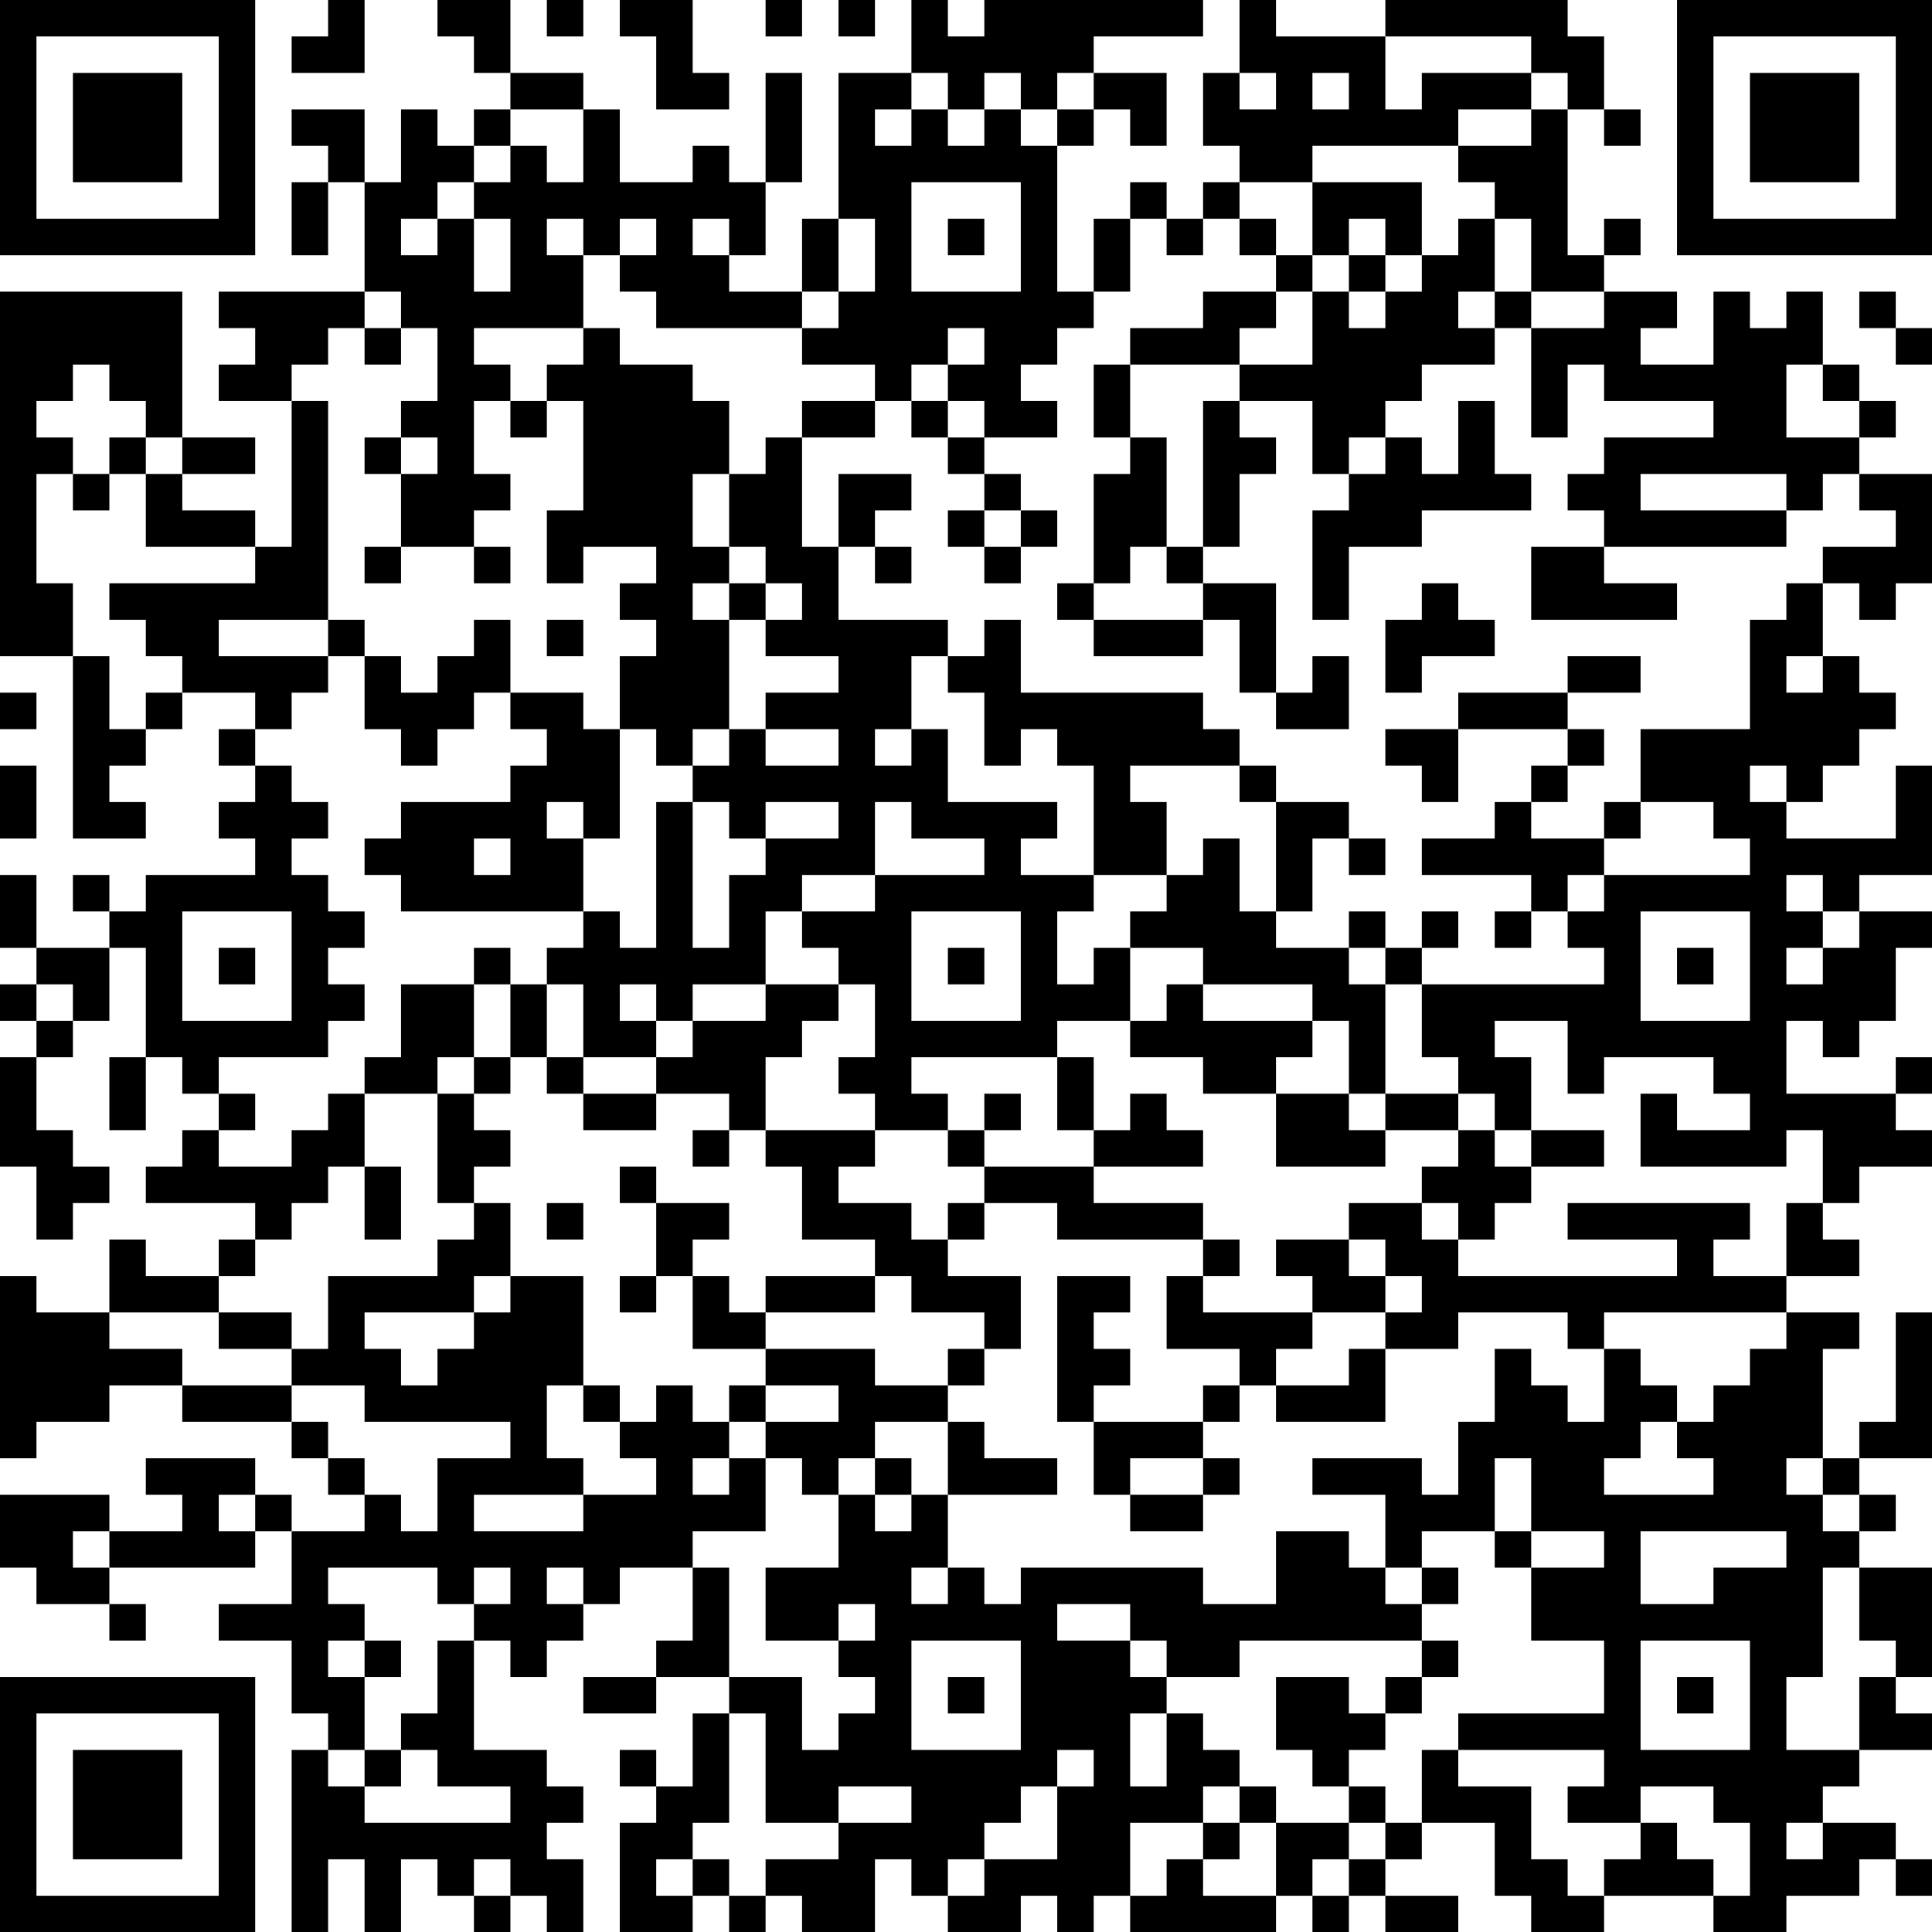 <?xml version="1.0" encoding="UTF-8"?>
<svg xmlns="http://www.w3.org/2000/svg" version="1.1" width="200" height="200" viewBox="0 0 200 200"><rect x="0" y="0" width="200" height="200" fill="#ffffff"/><g transform="scale(3.774)"><g transform="translate(0,0)"><path fill-rule="evenodd" d="M9 0L9 1L8 1L8 2L10 2L10 0ZM12 0L12 1L13 1L13 2L14 2L14 3L13 3L13 4L12 4L12 3L11 3L11 5L10 5L10 3L8 3L8 4L9 4L9 5L8 5L8 7L9 7L9 5L10 5L10 8L6 8L6 9L7 9L7 10L6 10L6 11L8 11L8 15L7 15L7 14L5 14L5 13L7 13L7 12L5 12L5 8L0 8L0 18L2 18L2 23L4 23L4 22L3 22L3 21L4 21L4 20L5 20L5 19L7 19L7 20L6 20L6 21L7 21L7 22L6 22L6 23L7 23L7 24L4 24L4 25L3 25L3 24L2 24L2 25L3 25L3 26L1 26L1 24L0 24L0 26L1 26L1 27L0 27L0 28L1 28L1 29L0 29L0 32L1 32L1 34L2 34L2 33L3 33L3 32L2 32L2 31L1 31L1 29L2 29L2 28L3 28L3 26L4 26L4 29L3 29L3 31L4 31L4 29L5 29L5 30L6 30L6 31L5 31L5 32L4 32L4 33L7 33L7 34L6 34L6 35L4 35L4 34L3 34L3 36L1 36L1 35L0 35L0 40L1 40L1 39L3 39L3 38L5 38L5 39L8 39L8 40L9 40L9 41L10 41L10 42L8 42L8 41L7 41L7 40L4 40L4 41L5 41L5 42L3 42L3 41L0 41L0 43L1 43L1 44L3 44L3 45L4 45L4 44L3 44L3 43L7 43L7 42L8 42L8 44L6 44L6 45L8 45L8 47L9 47L9 48L8 48L8 53L9 53L9 51L10 51L10 53L11 53L11 51L12 51L12 52L13 52L13 53L14 53L14 52L15 52L15 53L16 53L16 51L15 51L15 50L16 50L16 49L15 49L15 48L13 48L13 45L14 45L14 46L15 46L15 45L16 45L16 44L17 44L17 43L19 43L19 45L18 45L18 46L16 46L16 47L18 47L18 46L20 46L20 47L19 47L19 49L18 49L18 48L17 48L17 49L18 49L18 50L17 50L17 53L19 53L19 52L20 52L20 53L21 53L21 52L22 52L22 53L24 53L24 51L25 51L25 52L26 52L26 53L28 53L28 52L29 52L29 53L30 53L30 52L31 52L31 53L35 53L35 52L36 52L36 53L37 53L37 52L38 52L38 53L40 53L40 52L38 52L38 51L39 51L39 50L41 50L41 52L42 52L42 53L44 53L44 52L47 52L47 53L49 53L49 52L51 52L51 51L52 51L52 52L53 52L53 51L52 51L52 50L50 50L50 49L51 49L51 48L53 48L53 47L52 47L52 46L53 46L53 43L51 43L51 42L52 42L52 41L51 41L51 40L53 40L53 36L52 36L52 39L51 39L51 40L50 40L50 37L51 37L51 36L49 36L49 35L51 35L51 34L50 34L50 33L51 33L51 32L53 32L53 31L52 31L52 30L53 30L53 29L52 29L52 30L49 30L49 28L50 28L50 29L51 29L51 28L52 28L52 26L53 26L53 25L51 25L51 24L53 24L53 21L52 21L52 23L49 23L49 22L50 22L50 21L51 21L51 20L52 20L52 19L51 19L51 18L50 18L50 16L51 16L51 17L52 17L52 16L53 16L53 13L51 13L51 12L52 12L52 11L51 11L51 10L50 10L50 8L49 8L49 9L48 9L48 8L47 8L47 10L45 10L45 9L46 9L46 8L44 8L44 7L45 7L45 6L44 6L44 7L43 7L43 3L44 3L44 4L45 4L45 3L44 3L44 1L43 1L43 0L38 0L38 1L35 1L35 0L34 0L34 2L33 2L33 4L34 4L34 5L33 5L33 6L32 6L32 5L31 5L31 6L30 6L30 8L29 8L29 4L30 4L30 3L31 3L31 4L32 4L32 2L30 2L30 1L33 1L33 0L27 0L27 1L26 1L26 0L25 0L25 2L23 2L23 6L22 6L22 8L20 8L20 7L21 7L21 5L22 5L22 2L21 2L21 5L20 5L20 4L19 4L19 5L17 5L17 3L16 3L16 2L14 2L14 0ZM15 0L15 1L16 1L16 0ZM17 0L17 1L18 1L18 3L20 3L20 2L19 2L19 0ZM21 0L21 1L22 1L22 0ZM23 0L23 1L24 1L24 0ZM38 1L38 3L39 3L39 2L42 2L42 3L40 3L40 4L36 4L36 5L34 5L34 6L33 6L33 7L32 7L32 6L31 6L31 8L30 8L30 9L29 9L29 10L28 10L28 11L29 11L29 12L27 12L27 11L26 11L26 10L27 10L27 9L26 9L26 10L25 10L25 11L24 11L24 10L22 10L22 9L23 9L23 8L24 8L24 6L23 6L23 8L22 8L22 9L18 9L18 8L17 8L17 7L18 7L18 6L17 6L17 7L16 7L16 6L15 6L15 7L16 7L16 9L13 9L13 10L14 10L14 11L13 11L13 13L14 13L14 14L13 14L13 15L11 15L11 13L12 13L12 12L11 12L11 11L12 11L12 9L11 9L11 8L10 8L10 9L9 9L9 10L8 10L8 11L9 11L9 17L6 17L6 18L9 18L9 19L8 19L8 20L7 20L7 21L8 21L8 22L9 22L9 23L8 23L8 24L9 24L9 25L10 25L10 26L9 26L9 27L10 27L10 28L9 28L9 29L6 29L6 30L7 30L7 31L6 31L6 32L8 32L8 31L9 31L9 30L10 30L10 32L9 32L9 33L8 33L8 34L7 34L7 35L6 35L6 36L3 36L3 37L5 37L5 38L8 38L8 39L9 39L9 40L10 40L10 41L11 41L11 42L12 42L12 40L14 40L14 39L10 39L10 38L8 38L8 37L9 37L9 35L12 35L12 34L13 34L13 33L14 33L14 35L13 35L13 36L10 36L10 37L11 37L11 38L12 38L12 37L13 37L13 36L14 36L14 35L16 35L16 38L15 38L15 40L16 40L16 41L13 41L13 42L16 42L16 41L18 41L18 40L17 40L17 39L18 39L18 38L19 38L19 39L20 39L20 40L19 40L19 41L20 41L20 40L21 40L21 42L19 42L19 43L20 43L20 46L22 46L22 48L23 48L23 47L24 47L24 46L23 46L23 45L24 45L24 44L23 44L23 45L21 45L21 43L23 43L23 41L24 41L24 42L25 42L25 41L26 41L26 43L25 43L25 44L26 44L26 43L27 43L27 44L28 44L28 43L33 43L33 44L35 44L35 42L37 42L37 43L38 43L38 44L39 44L39 45L34 45L34 46L32 46L32 45L31 45L31 44L29 44L29 45L31 45L31 46L32 46L32 47L31 47L31 49L32 49L32 47L33 47L33 48L34 48L34 49L33 49L33 50L31 50L31 52L32 52L32 51L33 51L33 52L35 52L35 50L37 50L37 51L36 51L36 52L37 52L37 51L38 51L38 50L39 50L39 48L40 48L40 49L42 49L42 51L43 51L43 52L44 52L44 51L45 51L45 50L46 50L46 51L47 51L47 52L48 52L48 50L47 50L47 49L45 49L45 50L43 50L43 49L44 49L44 48L40 48L40 47L44 47L44 45L42 45L42 43L44 43L44 42L42 42L42 40L41 40L41 42L39 42L39 43L38 43L38 41L36 41L36 40L39 40L39 41L40 41L40 39L41 39L41 37L42 37L42 38L43 38L43 39L44 39L44 37L45 37L45 38L46 38L46 39L45 39L45 40L44 40L44 41L47 41L47 40L46 40L46 39L47 39L47 38L48 38L48 37L49 37L49 36L44 36L44 37L43 37L43 36L40 36L40 37L38 37L38 36L39 36L39 35L38 35L38 34L37 34L37 33L39 33L39 34L40 34L40 35L46 35L46 34L43 34L43 33L48 33L48 34L47 34L47 35L49 35L49 33L50 33L50 31L49 31L49 32L45 32L45 30L46 30L46 31L48 31L48 30L47 30L47 29L44 29L44 30L43 30L43 28L41 28L41 29L42 29L42 31L41 31L41 30L40 30L40 29L39 29L39 27L44 27L44 26L43 26L43 25L44 25L44 24L48 24L48 23L47 23L47 22L45 22L45 20L48 20L48 17L49 17L49 16L50 16L50 15L52 15L52 14L51 14L51 13L50 13L50 14L49 14L49 13L45 13L45 14L49 14L49 15L44 15L44 14L43 14L43 13L44 13L44 12L47 12L47 11L44 11L44 10L43 10L43 12L42 12L42 9L44 9L44 8L42 8L42 6L41 6L41 5L40 5L40 4L42 4L42 3L43 3L43 2L42 2L42 1ZM25 2L25 3L24 3L24 4L25 4L25 3L26 3L26 4L27 4L27 3L28 3L28 4L29 4L29 3L30 3L30 2L29 2L29 3L28 3L28 2L27 2L27 3L26 3L26 2ZM34 2L34 3L35 3L35 2ZM36 2L36 3L37 3L37 2ZM14 3L14 4L13 4L13 5L12 5L12 6L11 6L11 7L12 7L12 6L13 6L13 8L14 8L14 6L13 6L13 5L14 5L14 4L15 4L15 5L16 5L16 3ZM25 5L25 8L28 8L28 5ZM36 5L36 7L35 7L35 6L34 6L34 7L35 7L35 8L33 8L33 9L31 9L31 10L30 10L30 12L31 12L31 13L30 13L30 16L29 16L29 17L30 17L30 18L33 18L33 17L34 17L34 19L35 19L35 20L37 20L37 18L36 18L36 19L35 19L35 16L33 16L33 15L34 15L34 13L35 13L35 12L34 12L34 11L36 11L36 13L37 13L37 14L36 14L36 17L37 17L37 15L39 15L39 14L42 14L42 13L41 13L41 11L40 11L40 13L39 13L39 12L38 12L38 11L39 11L39 10L41 10L41 9L42 9L42 8L41 8L41 6L40 6L40 7L39 7L39 5ZM19 6L19 7L20 7L20 6ZM26 6L26 7L27 7L27 6ZM37 6L37 7L36 7L36 8L35 8L35 9L34 9L34 10L31 10L31 12L32 12L32 15L31 15L31 16L30 16L30 17L33 17L33 16L32 16L32 15L33 15L33 11L34 11L34 10L36 10L36 8L37 8L37 9L38 9L38 8L39 8L39 7L38 7L38 6ZM37 7L37 8L38 8L38 7ZM40 8L40 9L41 9L41 8ZM51 8L51 9L52 9L52 10L53 10L53 9L52 9L52 8ZM10 9L10 10L11 10L11 9ZM16 9L16 10L15 10L15 11L14 11L14 12L15 12L15 11L16 11L16 14L15 14L15 16L16 16L16 15L18 15L18 16L17 16L17 17L18 17L18 18L17 18L17 20L16 20L16 19L14 19L14 17L13 17L13 18L12 18L12 19L11 19L11 18L10 18L10 17L9 17L9 18L10 18L10 20L11 20L11 21L12 21L12 20L13 20L13 19L14 19L14 20L15 20L15 21L14 21L14 22L11 22L11 23L10 23L10 24L11 24L11 25L16 25L16 26L15 26L15 27L14 27L14 26L13 26L13 27L11 27L11 29L10 29L10 30L12 30L12 33L13 33L13 32L14 32L14 31L13 31L13 30L14 30L14 29L15 29L15 30L16 30L16 31L18 31L18 30L20 30L20 31L19 31L19 32L20 32L20 31L21 31L21 32L22 32L22 34L24 34L24 35L21 35L21 36L20 36L20 35L19 35L19 34L20 34L20 33L18 33L18 32L17 32L17 33L18 33L18 35L17 35L17 36L18 36L18 35L19 35L19 37L21 37L21 38L20 38L20 39L21 39L21 40L22 40L22 41L23 41L23 40L24 40L24 41L25 41L25 40L24 40L24 39L26 39L26 41L29 41L29 40L27 40L27 39L26 39L26 38L27 38L27 37L28 37L28 35L26 35L26 34L27 34L27 33L29 33L29 34L33 34L33 35L32 35L32 37L34 37L34 38L33 38L33 39L30 39L30 38L31 38L31 37L30 37L30 36L31 36L31 35L29 35L29 39L30 39L30 41L31 41L31 42L33 42L33 41L34 41L34 40L33 40L33 39L34 39L34 38L35 38L35 39L38 39L38 37L37 37L37 38L35 38L35 37L36 37L36 36L38 36L38 35L37 35L37 34L35 34L35 35L36 35L36 36L33 36L33 35L34 35L34 34L33 34L33 33L30 33L30 32L33 32L33 31L32 31L32 30L31 30L31 31L30 31L30 29L29 29L29 28L31 28L31 29L33 29L33 30L35 30L35 32L38 32L38 31L40 31L40 32L39 32L39 33L40 33L40 34L41 34L41 33L42 33L42 32L44 32L44 31L42 31L42 32L41 32L41 31L40 31L40 30L38 30L38 27L39 27L39 26L40 26L40 25L39 25L39 26L38 26L38 25L37 25L37 26L35 26L35 25L36 25L36 23L37 23L37 24L38 24L38 23L37 23L37 22L35 22L35 21L34 21L34 20L33 20L33 19L28 19L28 17L27 17L27 18L26 18L26 17L23 17L23 15L24 15L24 16L25 16L25 15L24 15L24 14L25 14L25 13L23 13L23 15L22 15L22 12L24 12L24 11L22 11L22 12L21 12L21 13L20 13L20 11L19 11L19 10L17 10L17 9ZM2 10L2 11L1 11L1 12L2 12L2 13L1 13L1 16L2 16L2 18L3 18L3 20L4 20L4 19L5 19L5 18L4 18L4 17L3 17L3 16L7 16L7 15L4 15L4 13L5 13L5 12L4 12L4 11L3 11L3 10ZM49 10L49 12L51 12L51 11L50 11L50 10ZM25 11L25 12L26 12L26 13L27 13L27 14L26 14L26 15L27 15L27 16L28 16L28 15L29 15L29 14L28 14L28 13L27 13L27 12L26 12L26 11ZM3 12L3 13L2 13L2 14L3 14L3 13L4 13L4 12ZM10 12L10 13L11 13L11 12ZM37 12L37 13L38 13L38 12ZM19 13L19 15L20 15L20 16L19 16L19 17L20 17L20 20L19 20L19 21L18 21L18 20L17 20L17 23L16 23L16 22L15 22L15 23L16 23L16 25L17 25L17 26L18 26L18 22L19 22L19 26L20 26L20 24L21 24L21 23L23 23L23 22L21 22L21 23L20 23L20 22L19 22L19 21L20 21L20 20L21 20L21 21L23 21L23 20L21 20L21 19L23 19L23 18L21 18L21 17L22 17L22 16L21 16L21 15L20 15L20 13ZM27 14L27 15L28 15L28 14ZM10 15L10 16L11 16L11 15ZM13 15L13 16L14 16L14 15ZM42 15L42 17L46 17L46 16L44 16L44 15ZM20 16L20 17L21 17L21 16ZM39 16L39 17L38 17L38 19L39 19L39 18L41 18L41 17L40 17L40 16ZM15 17L15 18L16 18L16 17ZM25 18L25 20L24 20L24 21L25 21L25 20L26 20L26 22L29 22L29 23L28 23L28 24L30 24L30 25L29 25L29 27L30 27L30 26L31 26L31 28L32 28L32 27L33 27L33 28L36 28L36 29L35 29L35 30L37 30L37 31L38 31L38 30L37 30L37 28L36 28L36 27L33 27L33 26L31 26L31 25L32 25L32 24L33 24L33 23L34 23L34 25L35 25L35 22L34 22L34 21L31 21L31 22L32 22L32 24L30 24L30 21L29 21L29 20L28 20L28 21L27 21L27 19L26 19L26 18ZM43 18L43 19L40 19L40 20L38 20L38 21L39 21L39 22L40 22L40 20L43 20L43 21L42 21L42 22L41 22L41 23L39 23L39 24L42 24L42 25L41 25L41 26L42 26L42 25L43 25L43 24L44 24L44 23L45 23L45 22L44 22L44 23L42 23L42 22L43 22L43 21L44 21L44 20L43 20L43 19L45 19L45 18ZM49 18L49 19L50 19L50 18ZM0 19L0 20L1 20L1 19ZM0 21L0 23L1 23L1 21ZM48 21L48 22L49 22L49 21ZM24 22L24 24L22 24L22 25L21 25L21 27L19 27L19 28L18 28L18 27L17 27L17 28L18 28L18 29L16 29L16 27L15 27L15 29L16 29L16 30L18 30L18 29L19 29L19 28L21 28L21 27L23 27L23 28L22 28L22 29L21 29L21 31L24 31L24 32L23 32L23 33L25 33L25 34L26 34L26 33L27 33L27 32L30 32L30 31L29 31L29 29L25 29L25 30L26 30L26 31L24 31L24 30L23 30L23 29L24 29L24 27L23 27L23 26L22 26L22 25L24 25L24 24L27 24L27 23L25 23L25 22ZM13 23L13 24L14 24L14 23ZM49 24L49 25L50 25L50 26L49 26L49 27L50 27L50 26L51 26L51 25L50 25L50 24ZM5 25L5 28L8 28L8 25ZM25 25L25 28L28 28L28 25ZM45 25L45 28L48 28L48 25ZM6 26L6 27L7 27L7 26ZM26 26L26 27L27 27L27 26ZM37 26L37 27L38 27L38 26ZM46 26L46 27L47 27L47 26ZM1 27L1 28L2 28L2 27ZM13 27L13 29L12 29L12 30L13 30L13 29L14 29L14 27ZM27 30L27 31L26 31L26 32L27 32L27 31L28 31L28 30ZM10 32L10 34L11 34L11 32ZM15 33L15 34L16 34L16 33ZM24 35L24 36L21 36L21 37L24 37L24 38L26 38L26 37L27 37L27 36L25 36L25 35ZM6 36L6 37L8 37L8 36ZM16 38L16 39L17 39L17 38ZM21 38L21 39L23 39L23 38ZM31 40L31 41L33 41L33 40ZM49 40L49 41L50 41L50 42L51 42L51 41L50 41L50 40ZM6 41L6 42L7 42L7 41ZM2 42L2 43L3 43L3 42ZM41 42L41 43L42 43L42 42ZM45 42L45 44L47 44L47 43L49 43L49 42ZM9 43L9 44L10 44L10 45L9 45L9 46L10 46L10 48L9 48L9 49L10 49L10 50L14 50L14 49L12 49L12 48L11 48L11 47L12 47L12 45L13 45L13 44L14 44L14 43L13 43L13 44L12 44L12 43ZM15 43L15 44L16 44L16 43ZM39 43L39 44L40 44L40 43ZM50 43L50 46L49 46L49 48L51 48L51 46L52 46L52 45L51 45L51 43ZM10 45L10 46L11 46L11 45ZM25 45L25 48L28 48L28 45ZM39 45L39 46L38 46L38 47L37 47L37 46L35 46L35 48L36 48L36 49L37 49L37 50L38 50L38 49L37 49L37 48L38 48L38 47L39 47L39 46L40 46L40 45ZM45 45L45 48L48 48L48 45ZM26 46L26 47L27 47L27 46ZM46 46L46 47L47 47L47 46ZM20 47L20 50L19 50L19 51L18 51L18 52L19 52L19 51L20 51L20 52L21 52L21 51L23 51L23 50L25 50L25 49L23 49L23 50L21 50L21 47ZM10 48L10 49L11 49L11 48ZM29 48L29 49L28 49L28 50L27 50L27 51L26 51L26 52L27 52L27 51L29 51L29 49L30 49L30 48ZM34 49L34 50L33 50L33 51L34 51L34 50L35 50L35 49ZM49 50L49 51L50 51L50 50ZM13 51L13 52L14 52L14 51ZM0 0L0 7L7 7L7 0ZM1 1L1 6L6 6L6 1ZM2 2L2 5L5 5L5 2ZM46 0L46 7L53 7L53 0ZM47 1L47 6L52 6L52 1ZM48 2L48 5L51 5L51 2ZM0 46L0 53L7 53L7 46ZM1 47L1 52L6 52L6 47ZM2 48L2 51L5 51L5 48Z" fill="#000000"/></g></g></svg>
